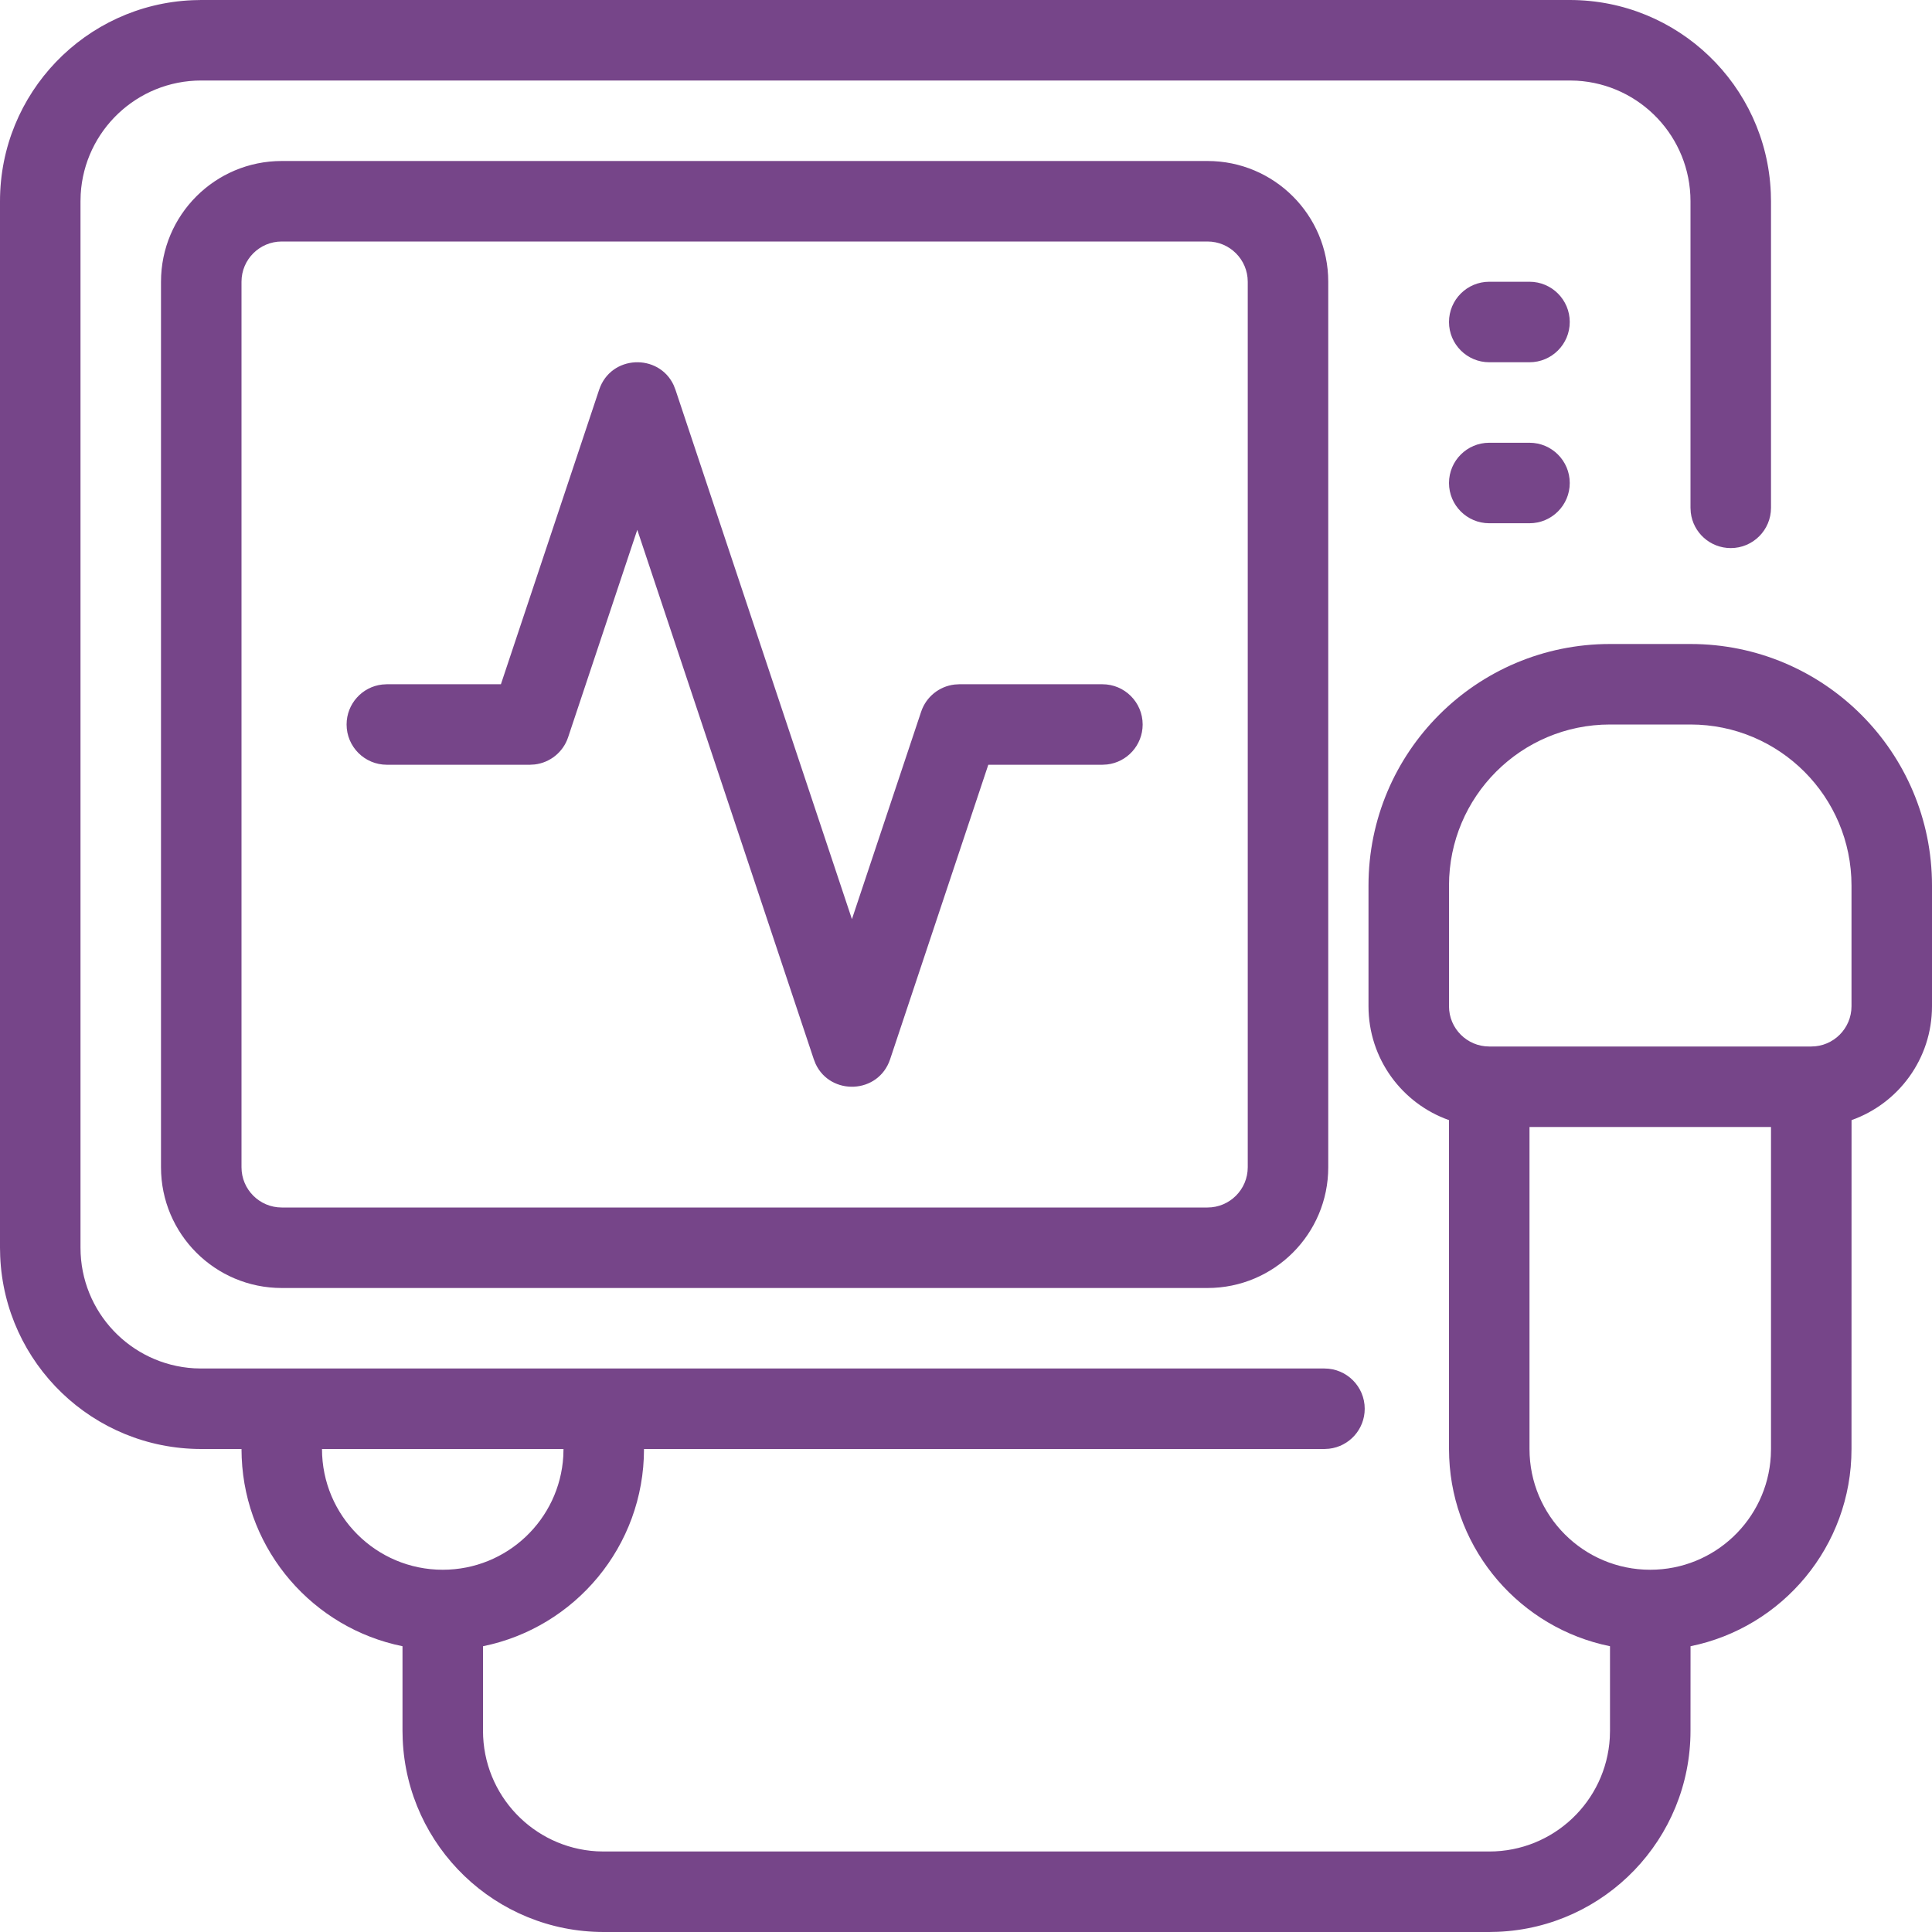 <?xml version="1.0" encoding="UTF-8"?>
<svg xmlns="http://www.w3.org/2000/svg" xmlns:xlink="http://www.w3.org/1999/xlink" width="48px" height="48px" viewBox="0 0 48 48" version="1.1">
  <title>Combined Shape 2</title>
  <g id="Page-1" stroke="none" stroke-width="1" fill="none" fill-rule="evenodd">
    <g id="4" transform="translate(-739, -1668)" fill="#764589" fill-rule="nonzero">
      <g id="Combined-Shape-2" transform="translate(739, 1668)">
        <path d="M5,36 C2.311,36 0.118,33.878 0.005,31.217 L0,31 L0,5 C0,2.311 2.122,0.118 4.783,0.005 L5,0 L39,0 C41.689,0 43.882,2.122 43.995,4.783 L44,5 L44,12.617 C44,13.169 43.552,13.617 43,13.617 C42.487,13.617 42.064,13.231 42.007,12.734 L42,12.617 L42,5 C42,3.402 40.751,2.096 39.176,2.005 L39,2 L5,2 C3.402,2 2.096,3.249 2.005,4.824 L2,5 L2,31 C2,32.598 3.249,33.904 4.824,33.995 L5,34 L32.906,34 C33.458,34 33.906,34.448 33.906,35 C33.906,35.513 33.52,35.936 33.022,35.993 L32.906,36 L16,36 C16,38.419 14.283,40.436 12.001,40.9 L12,43 C12,44.598 13.249,45.904 14.824,45.995 L15,46 L37,46 C38.598,46 39.904,44.751 39.995,43.176 L40,43 L40,40.9 C37.786,40.451 36.104,38.539 36.005,36.217 L36,36 L36,27.829 C34.835,27.418 34,26.306 34,25 L34,25 L34,22 C34,18.686 36.686,16 40,16 L40,16 L42,16 C45.314,16 48,18.686 48,22 L48,22 L48,25 C48,26.306 47.166,27.417 46.001,27.829 L46,36 C46,38.419 44.283,40.436 42.001,40.9 L42,43 C42,45.689 39.878,47.882 37.217,47.995 L37,48 L15,48 C12.311,48 10.118,45.878 10.005,43.217 L10,43 L10,40.9 C7.786,40.451 6.104,38.539 6.005,36.217 L6,36 L5,36 Z M44,28 L38,28 L38,36 C38,37.657 39.343,39 41,39 C42.598,39 43.904,37.751 43.995,36.176 L44,36 L44,28 Z M8,36 C8,37.657 9.343,39 11,39 C12.598,39 13.904,37.751 13.995,36.176 L14,36 L8,36 Z M30,4 C31.657,4 33,5.343 33,7 L33,7 L33,29 C33,30.657 31.657,32 30,32 L30,32 L7,32 C5.343,32 4,30.657 4,29 L4,29 L4,7 C4,5.343 5.343,4 7,4 L7,4 Z M30,6 L7,6 C6.448,6 6,6.448 6,7 L6,7 L6,29 C6,29.552 6.448,30 7,30 L7,30 L30,30 C30.552,30 31,29.552 31,29 L31,29 L31,7 C31,6.448 30.552,6 30,6 L30,6 Z M16.735,9.565 L16.782,9.684 L21.166,22.836 L22.885,17.684 C23.008,17.313 23.335,17.051 23.717,17.007 L23.833,17 L27.389,17 C27.941,17 28.389,17.448 28.389,18 C28.389,18.513 28.003,18.936 27.506,18.993 L27.389,19 L24.554,19 L22.115,26.316 C21.825,27.186 20.637,27.226 20.265,26.435 L20.218,26.316 L15.833,13.163 L14.115,18.316 C13.992,18.687 13.665,18.949 13.283,18.993 L13.167,19 L9.611,19 C9.059,19 8.611,18.552 8.611,18 C8.611,17.487 8.997,17.064 9.494,17.007 L9.611,17 L12.445,17 L14.885,9.684 C15.175,8.814 16.363,8.774 16.735,9.565 Z M42,18 L40,18 C37.791,18 36,19.791 36,22 L36,22 L36,25 C36,25.552 36.448,26 37,26 L37,26 L45,26 C45.552,26 46,25.552 46,25 L46,25 L46,22 C46,19.791 44.209,18 42,18 L42,18 Z M38,11 C38.552,11 39,11.448 39,12 C39,12.552 38.552,13 38,13 L37,13 C36.448,13 36,12.552 36,12 C36,11.448 36.448,11 37,11 L38,11 Z M38,7 C38.552,7 39,7.448 39,8 C39,8.552 38.552,9 38,9 L37,9 C36.448,9 36,8.552 36,8 C36,7.448 36.448,7 37,7 L38,7 Z" id="Combined-Shape"></path>
      </g>
    </g>
  </g>
</svg>
